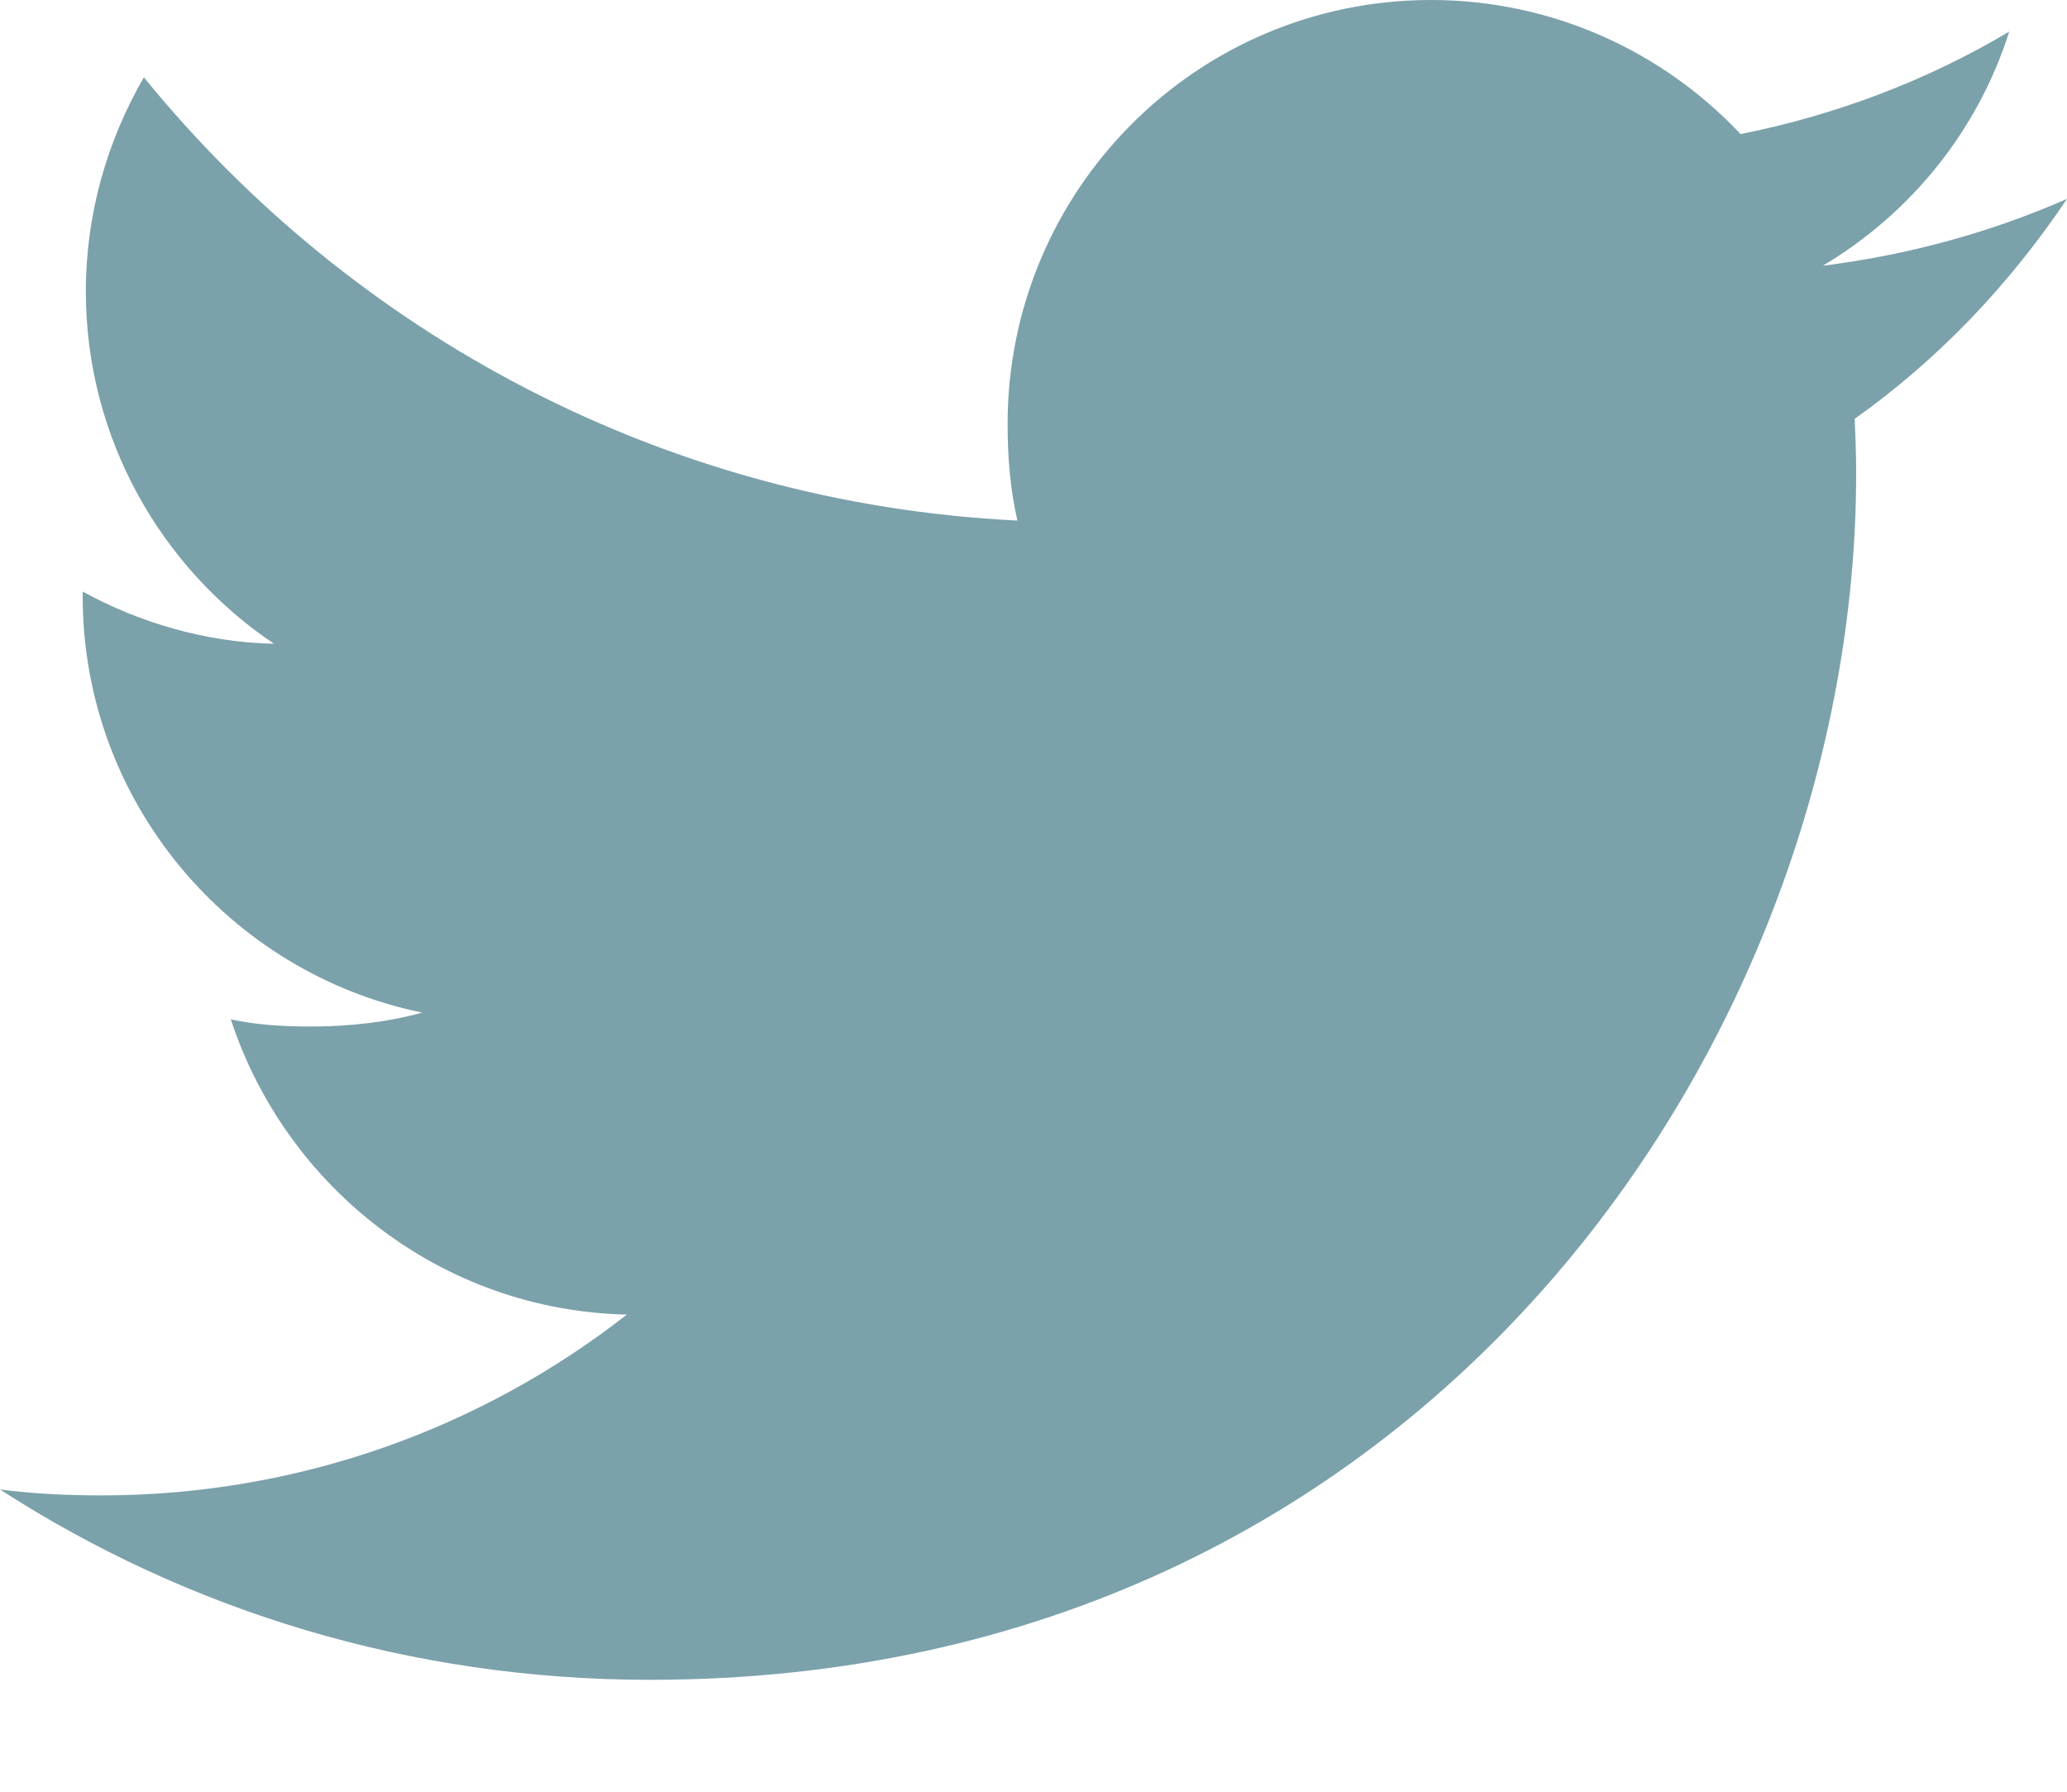<svg width="15" height="13" viewBox="0 0 15 13" fill="none" xmlns="http://www.w3.org/2000/svg">
<path d="M15 1.443C14.442 1.688 13.848 1.85 13.228 1.928C13.866 1.548 14.352 0.95 14.581 0.229C13.987 0.583 13.33 0.833 12.631 0.973C12.067 0.372 11.262 0 10.385 0C8.682 0 7.312 1.382 7.312 3.076C7.312 3.32 7.332 3.554 7.383 3.777C4.826 3.652 2.564 2.427 1.044 0.561C0.779 1.021 0.623 1.548 0.623 2.115C0.623 3.18 1.172 4.124 1.989 4.671C1.495 4.661 1.011 4.518 0.6 4.292C0.6 4.301 0.6 4.313 0.6 4.326C0.6 5.82 1.666 7.061 3.064 7.347C2.813 7.416 2.541 7.448 2.257 7.448C2.061 7.448 1.862 7.437 1.675 7.396C2.074 8.614 3.204 9.509 4.549 9.538C3.502 10.357 2.174 10.85 0.736 10.85C0.484 10.85 0.242 10.838 0 10.807C1.362 11.686 2.977 12.188 4.718 12.188C10.376 12.188 13.47 7.5 13.47 3.437C13.47 3.301 13.465 3.17 13.459 3.039C14.069 2.606 14.582 2.065 15 1.443Z" fill="#7BA1AB"/>
</svg>
